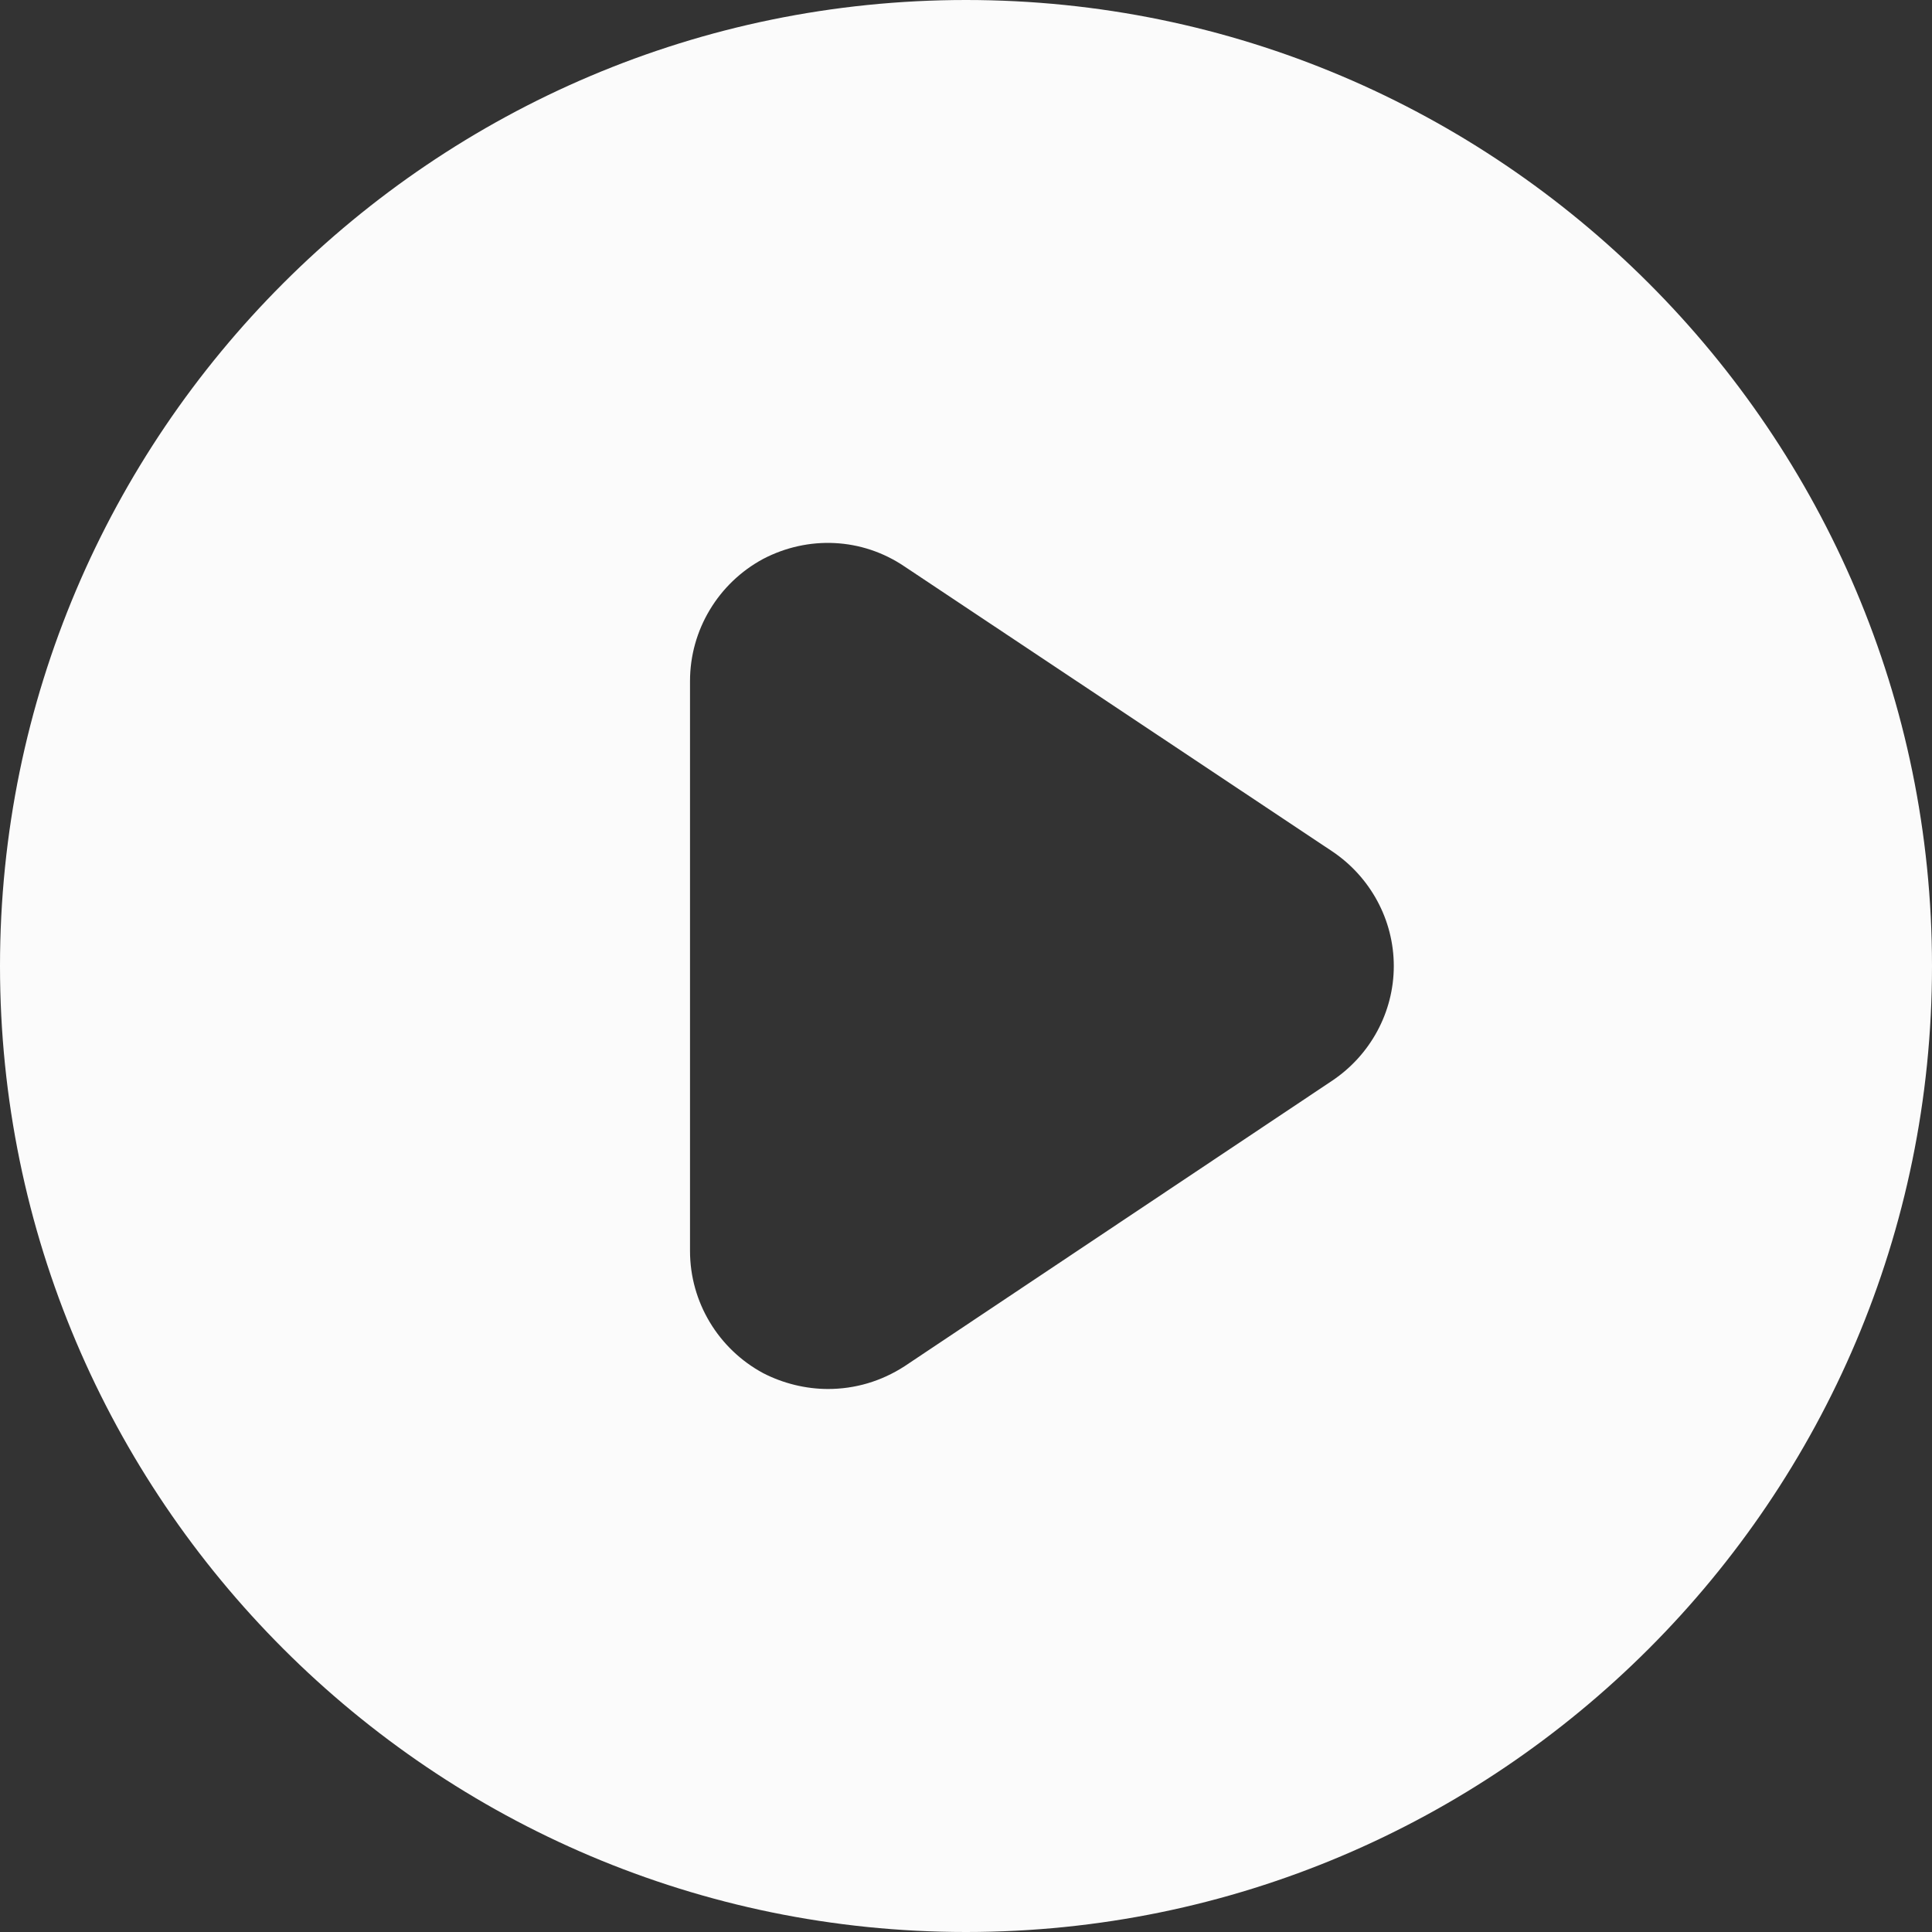 <svg width="80" height="80" viewBox="0 0 80 80" fill="none" xmlns="http://www.w3.org/2000/svg">
<rect x="0" y="0" width="80" height="80" fill="#333333" stroke="none"/>
<path d="M40 0C17.943 0 0 17.943 0 40C0 62.057 17.943 80 40 80C62.057 80 80 62.057 80 40C80 17.943 62.057 0 40 0ZM55.172 44.743L37.457 56.572C36.486 57.201 35.4 57.515 34.286 57.515C33.372 57.515 32.429 57.287 31.6 56.858C29.743 55.858 28.572 53.915 28.572 51.801V28.201C28.572 26.087 29.743 24.144 31.6 23.144C33.457 22.173 35.686 22.259 37.457 23.459L55.172 35.258C56.743 36.315 57.714 38.087 57.714 40.001C57.714 41.915 56.743 43.686 55.172 44.743Z" fill="#FBFBFB"/>
</svg>
